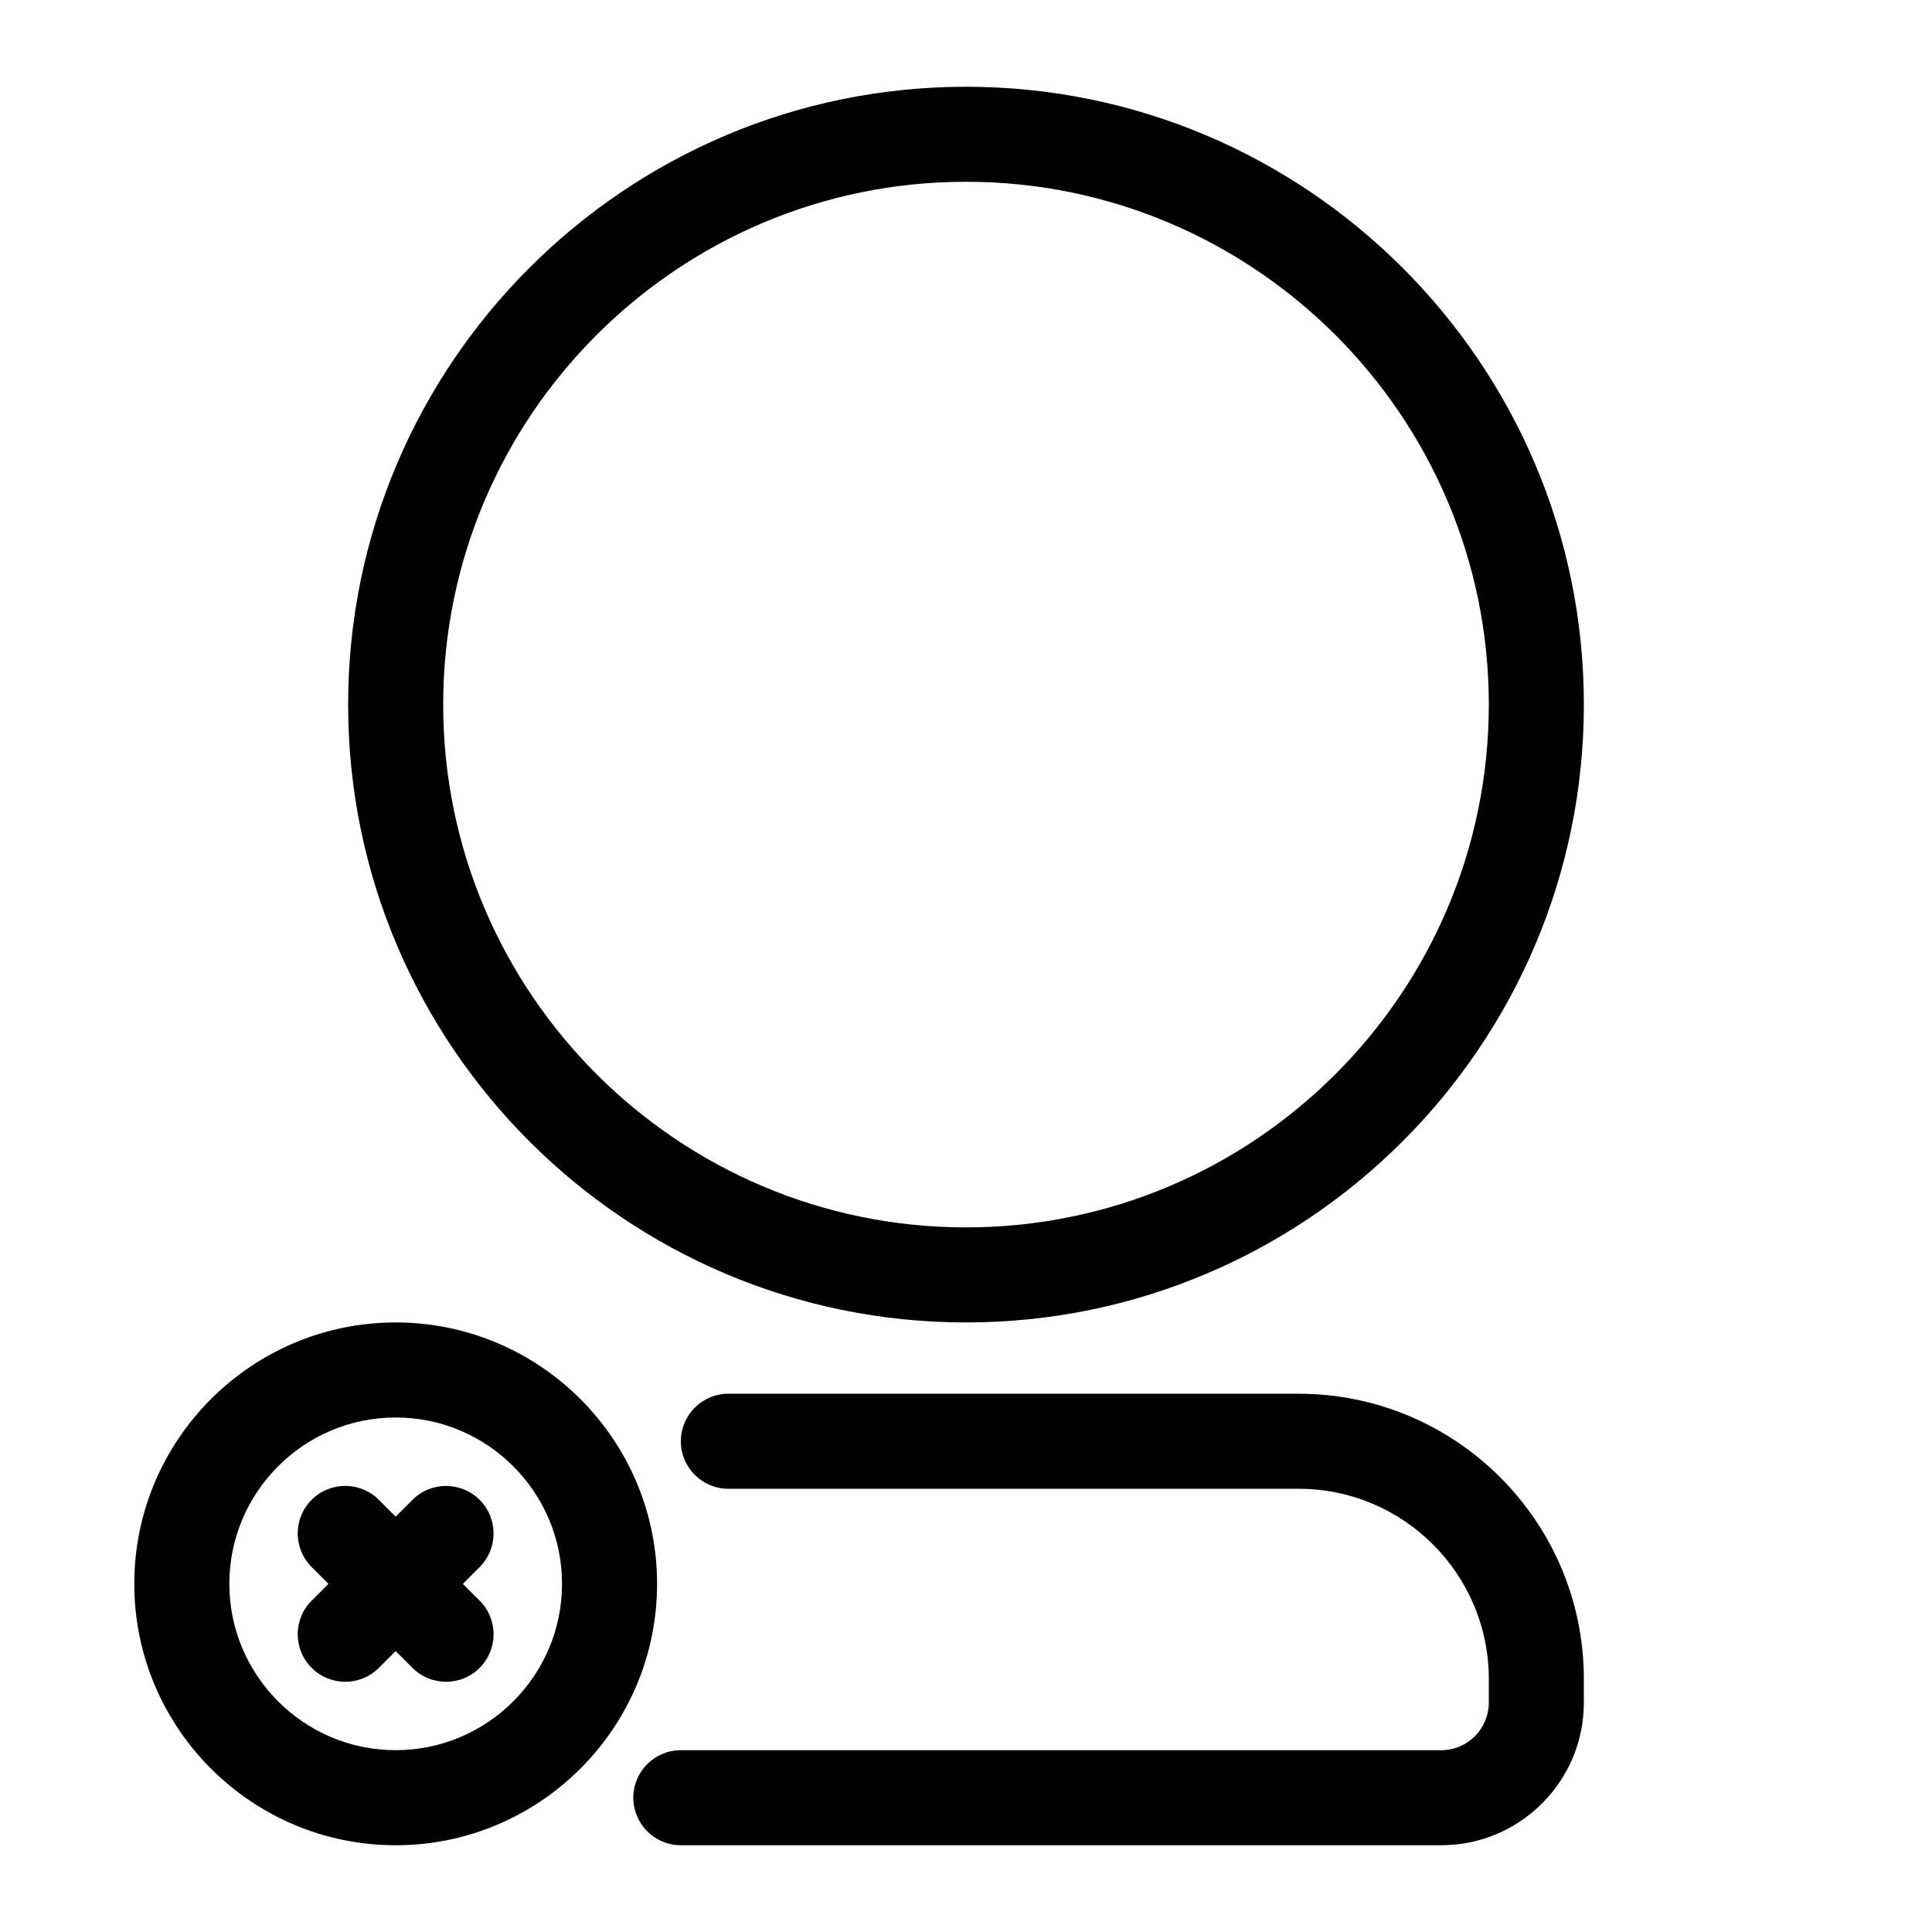 <?xml version="1.0" encoding="UTF-8"?>
<!-- Uploaded to: SVG Repo, www.svgrepo.com, Generator: SVG Repo Mixer Tools -->
<svg fill="#000000" width="800px" height="800px" version="1.1" viewBox="144 144 512 512" xmlns="http://www.w3.org/2000/svg">
 <g>
  <path d="m400 494.46c90.281 0 163.74-73.449 163.74-163.74 0-90.281-73.457-163.73-163.74-163.73-90.285 0-163.74 73.453-163.74 163.74 0 90.285 73.453 163.73 163.74 163.73zm0-302.29c76.395 0 138.55 62.152 138.55 138.55 0 76.395-62.152 138.55-138.55 138.55s-138.55-62.152-138.55-138.55c-0.004-76.395 62.148-138.55 138.55-138.55z"/>
  <path d="m525.95 607.82h-201.52c-6.953 0-12.594 5.644-12.594 12.594 0 6.953 5.644 12.594 12.594 12.594h201.52c20.84 0 37.785-16.945 37.785-37.785v-6.297c0-41.672-33.898-75.57-75.57-75.57h-151.14c-6.953 0-12.594 5.644-12.594 12.594 0 6.953 5.644 12.594 12.594 12.594h151.14c27.777 0 50.383 22.602 50.383 50.383v6.297c-0.004 6.949-5.652 12.598-12.602 12.598z"/>
  <path d="m248.86 633.01c38.195 0 69.273-31.078 69.273-69.273 0-38.195-31.078-69.273-69.273-69.273-38.195-0.004-69.273 31.078-69.273 69.273 0 38.195 31.078 69.273 69.273 69.273zm0-113.36c24.309 0 44.082 19.781 44.082 44.082s-19.773 44.082-44.082 44.082c-24.309 0-44.082-19.781-44.082-44.082s19.773-44.082 44.082-44.082z"/>
  <path d="m226.59 586c2.457 2.461 5.68 3.691 8.906 3.691 3.223 0 6.449-1.227 8.906-3.691l4.449-4.453 4.453 4.453c2.457 2.461 5.68 3.691 8.906 3.691 3.223 0 6.441-1.227 8.906-3.691 4.918-4.918 4.918-12.891 0-17.809l-4.457-4.453 4.453-4.453c4.918-4.918 4.918-12.891 0-17.809-4.914-4.918-12.898-4.918-17.809 0l-4.453 4.445-4.453-4.457c-4.914-4.918-12.891-4.918-17.809 0-4.918 4.918-4.918 12.891 0 17.809l4.453 4.465-4.453 4.453c-4.918 4.918-4.918 12.891 0 17.809z"/>
 </g>
</svg>